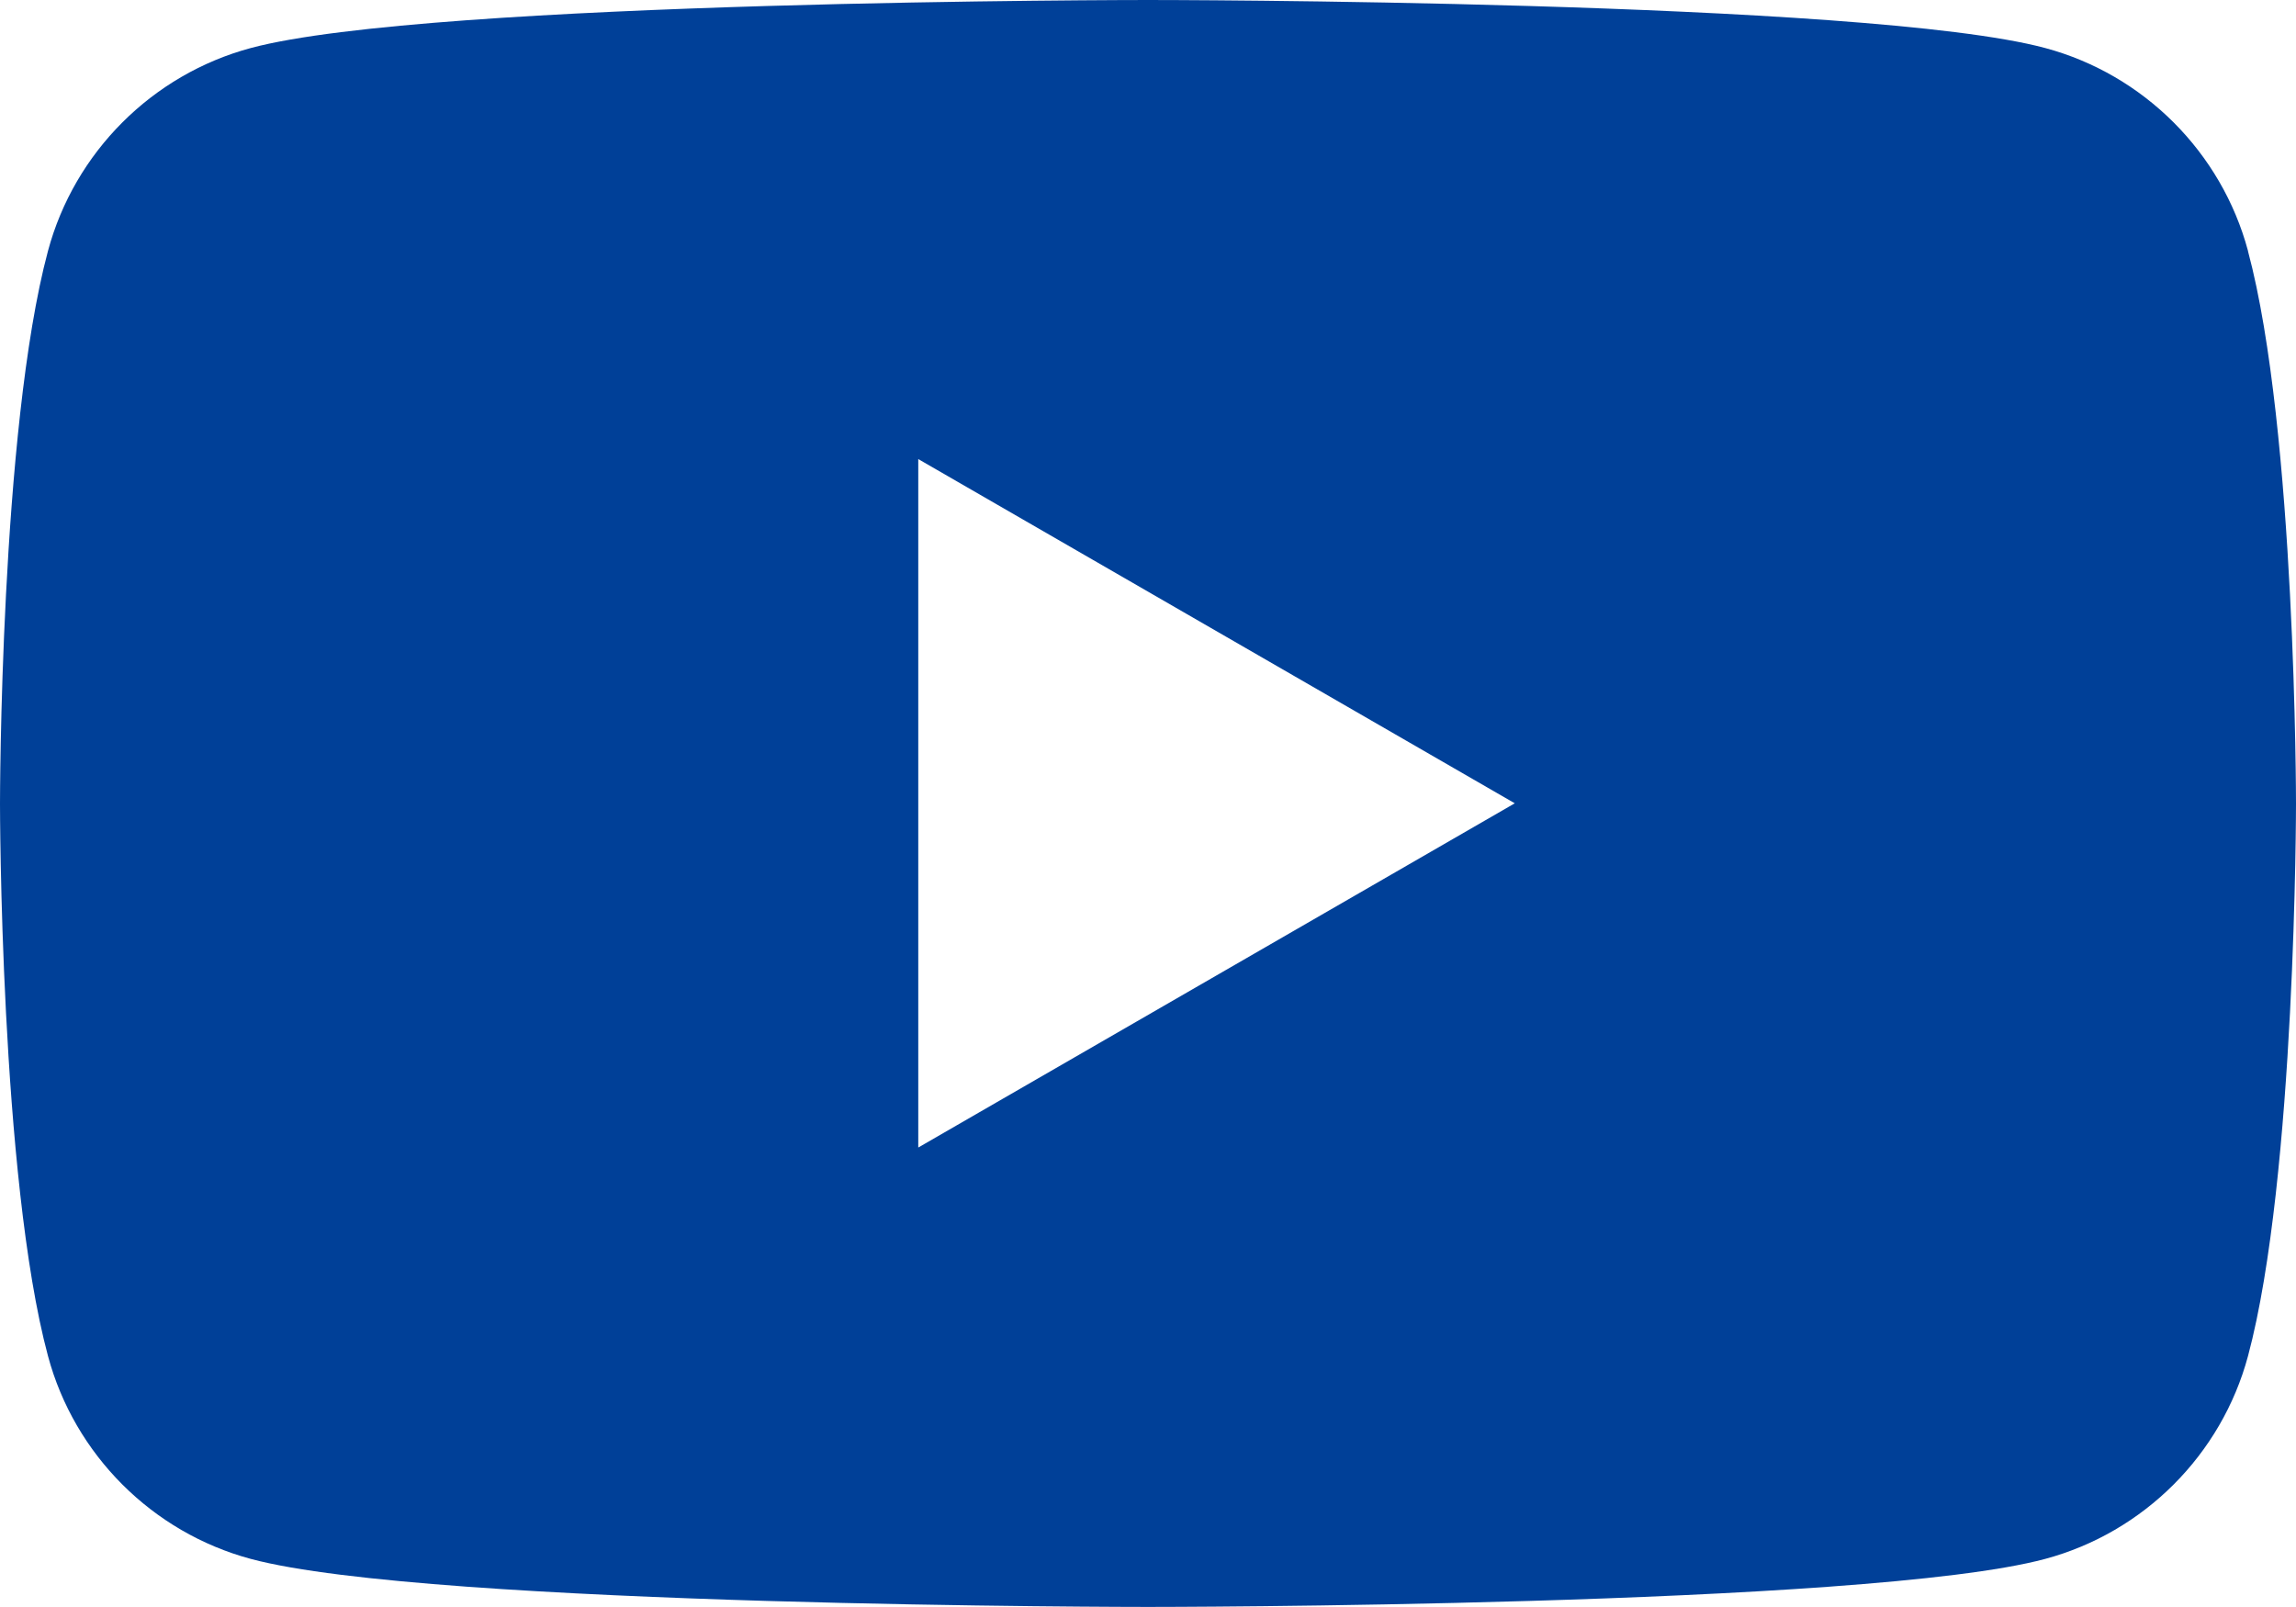 <?xml version="1.0" encoding="UTF-8"?><svg id="_レイヤー_2" xmlns="http://www.w3.org/2000/svg" viewBox="0 0 69.36 48.55"><defs><style>.cls-1{fill:#004098;}</style></defs><g id="contents"><path class="cls-1" d="M67.91,7.58c-.8-2.98-3.15-5.33-6.13-6.13-5.41-1.45-27.1-1.45-27.1-1.45,0,0-21.69,0-27.1,1.45-2.98,.8-5.33,3.15-6.13,6.13C0,12.99,0,24.28,0,24.28c0,0,0,11.29,1.45,16.69,.8,2.98,3.15,5.33,6.13,6.13,5.41,1.45,27.1,1.45,27.1,1.45,0,0,21.69,0,27.1-1.45,2.98-.8,5.33-3.15,6.13-6.13,1.45-5.41,1.45-16.69,1.45-16.69,0,0,0-11.29-1.45-16.69ZM27.74,34.68V13.87l18.02,10.4-18.02,10.4Z"/></g></svg>
